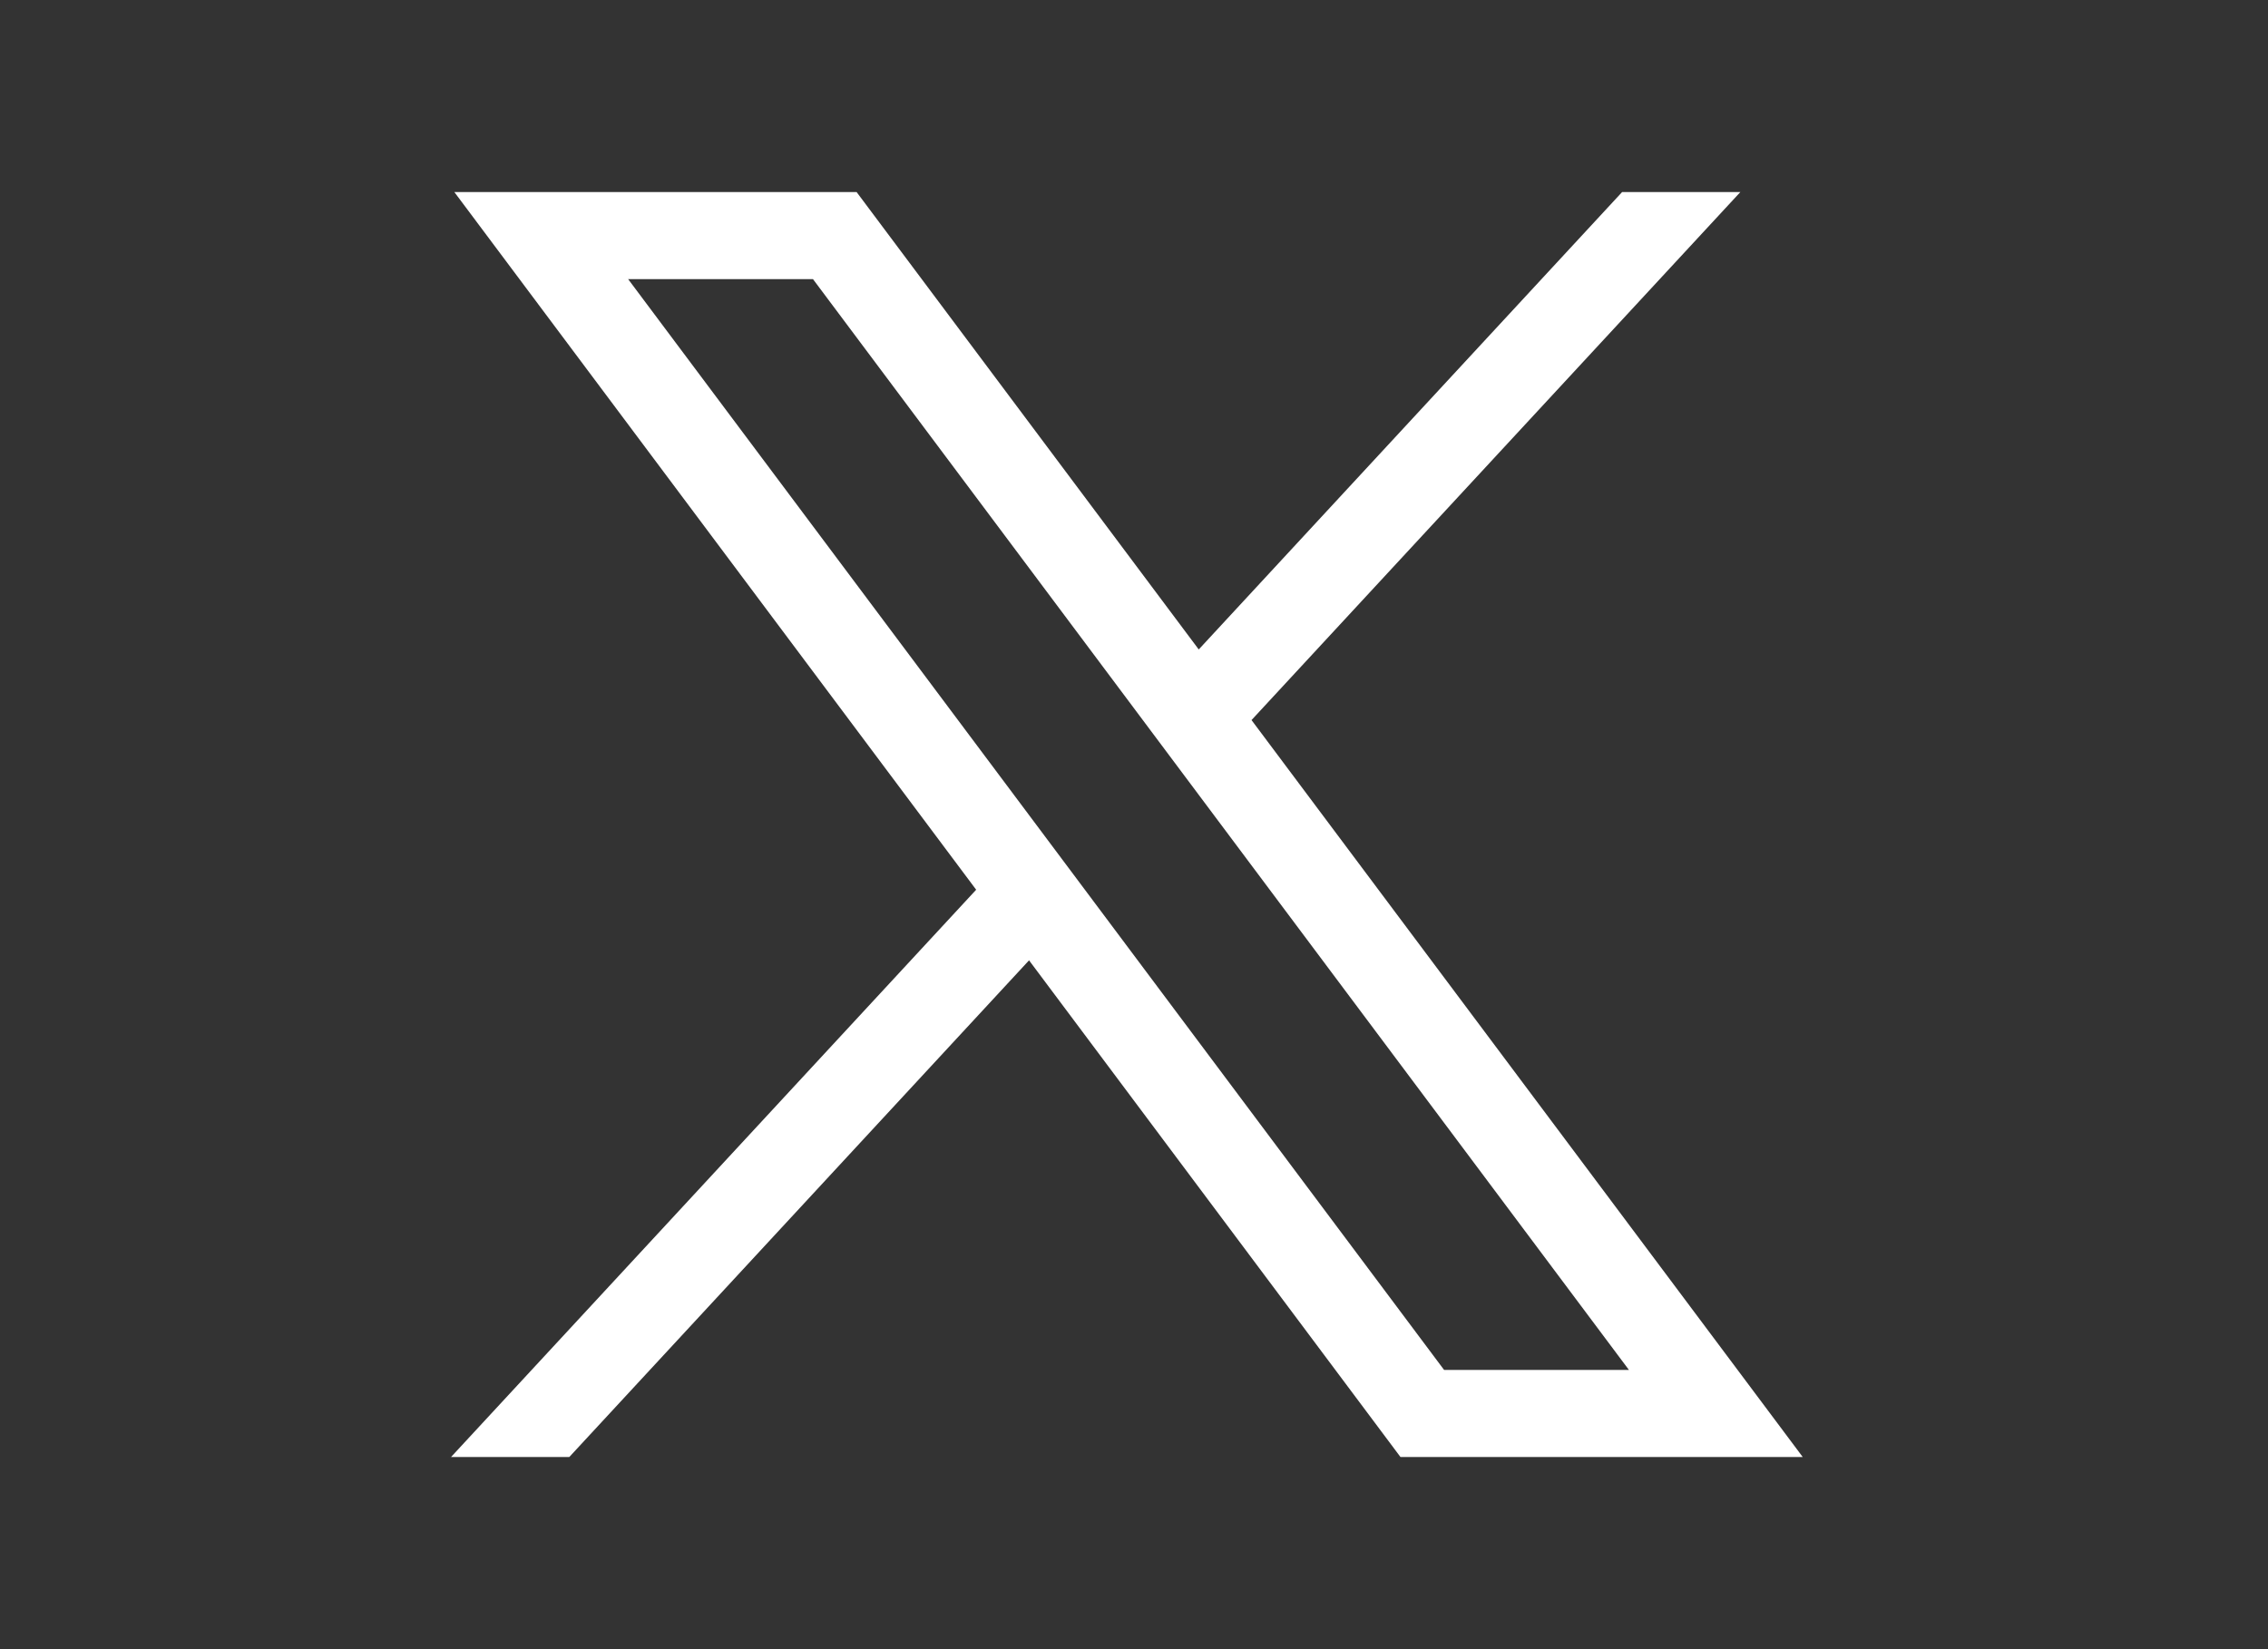 <svg width="22" height="16" viewBox="0 0 22 16" fill="none" xmlns="http://www.w3.org/2000/svg">
<rect x="0" y="0" width="22" height="16" fill="#333333" stroke="none"/>
<path d="M4.407 1.863L9.469 8.632L4.375 14.136H5.522L9.982 9.317L13.585 14.136H17.487L12.14 6.986L16.882 1.863H15.735L11.628 6.301L8.309 1.863H4.407ZM6.093 2.708H7.886L15.801 13.291H14.008L6.093 2.708Z" fill="white"/>
</svg>

